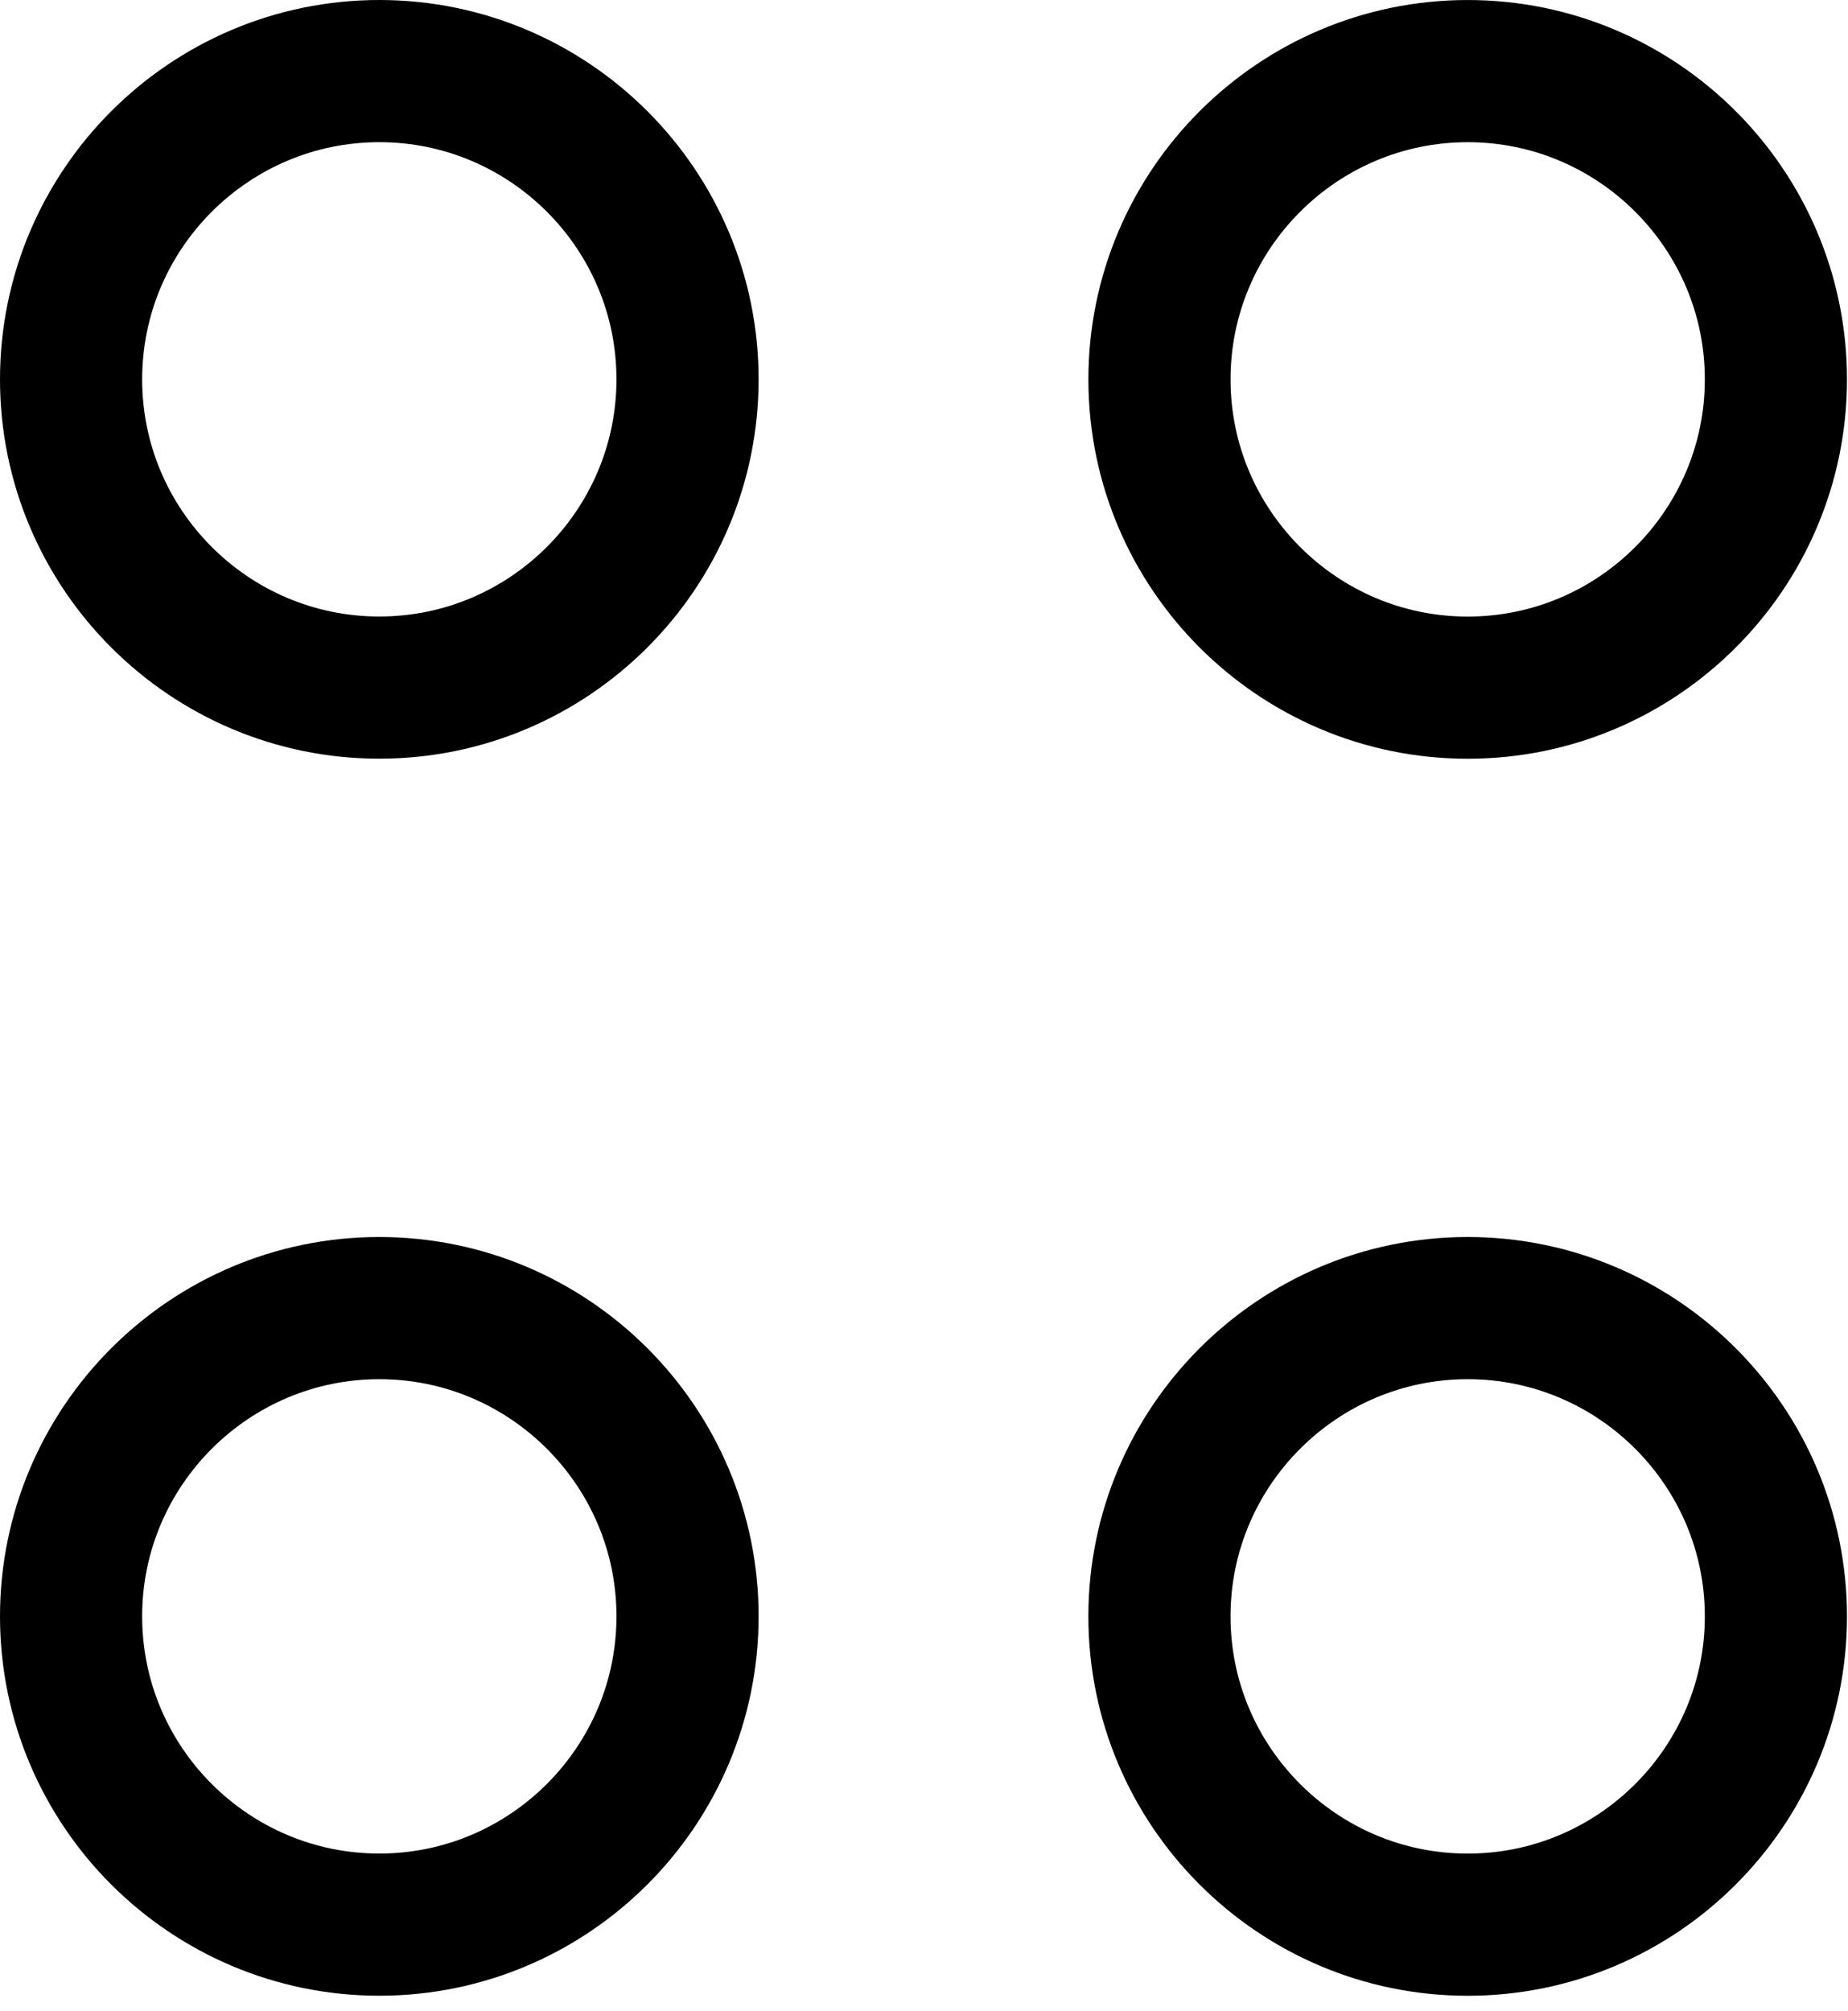 <svg width="91" height="99" viewBox="0 0 91 99" fill="none" xmlns="http://www.w3.org/2000/svg">
<path d="M33.856 18.675C33.856 27.042 27.045 33.853 18.678 33.853C10.31 33.853 3.5 27.044 3.5 18.678C3.5 10.311 10.311 3.5 18.678 3.5C27.046 3.5 33.856 10.309 33.856 18.675Z" stroke="black" stroke-width="7"/>
<path d="M33.856 79.578C33.856 87.944 27.045 94.756 18.678 94.756C10.31 94.756 3.5 87.947 3.5 79.58C3.5 71.214 10.311 64.402 18.678 64.402C27.046 64.402 33.856 71.211 33.856 79.578Z" stroke="black" stroke-width="7"/>
<path d="M57.095 18.678C57.095 10.311 63.906 3.501 72.274 3.501C80.64 3.501 87.45 10.311 87.45 18.678C87.45 27.045 80.64 33.856 72.274 33.856C63.906 33.856 57.095 27.045 57.095 18.678Z" stroke="black" stroke-width="7"/>
<path d="M72.272 64.402C80.64 64.402 87.45 71.214 87.45 79.58C87.45 87.945 80.64 94.758 72.272 94.758C63.905 94.758 57.094 87.948 57.094 79.58C57.094 71.214 63.905 64.402 72.272 64.402Z" stroke="black" stroke-width="7"/>
</svg>
